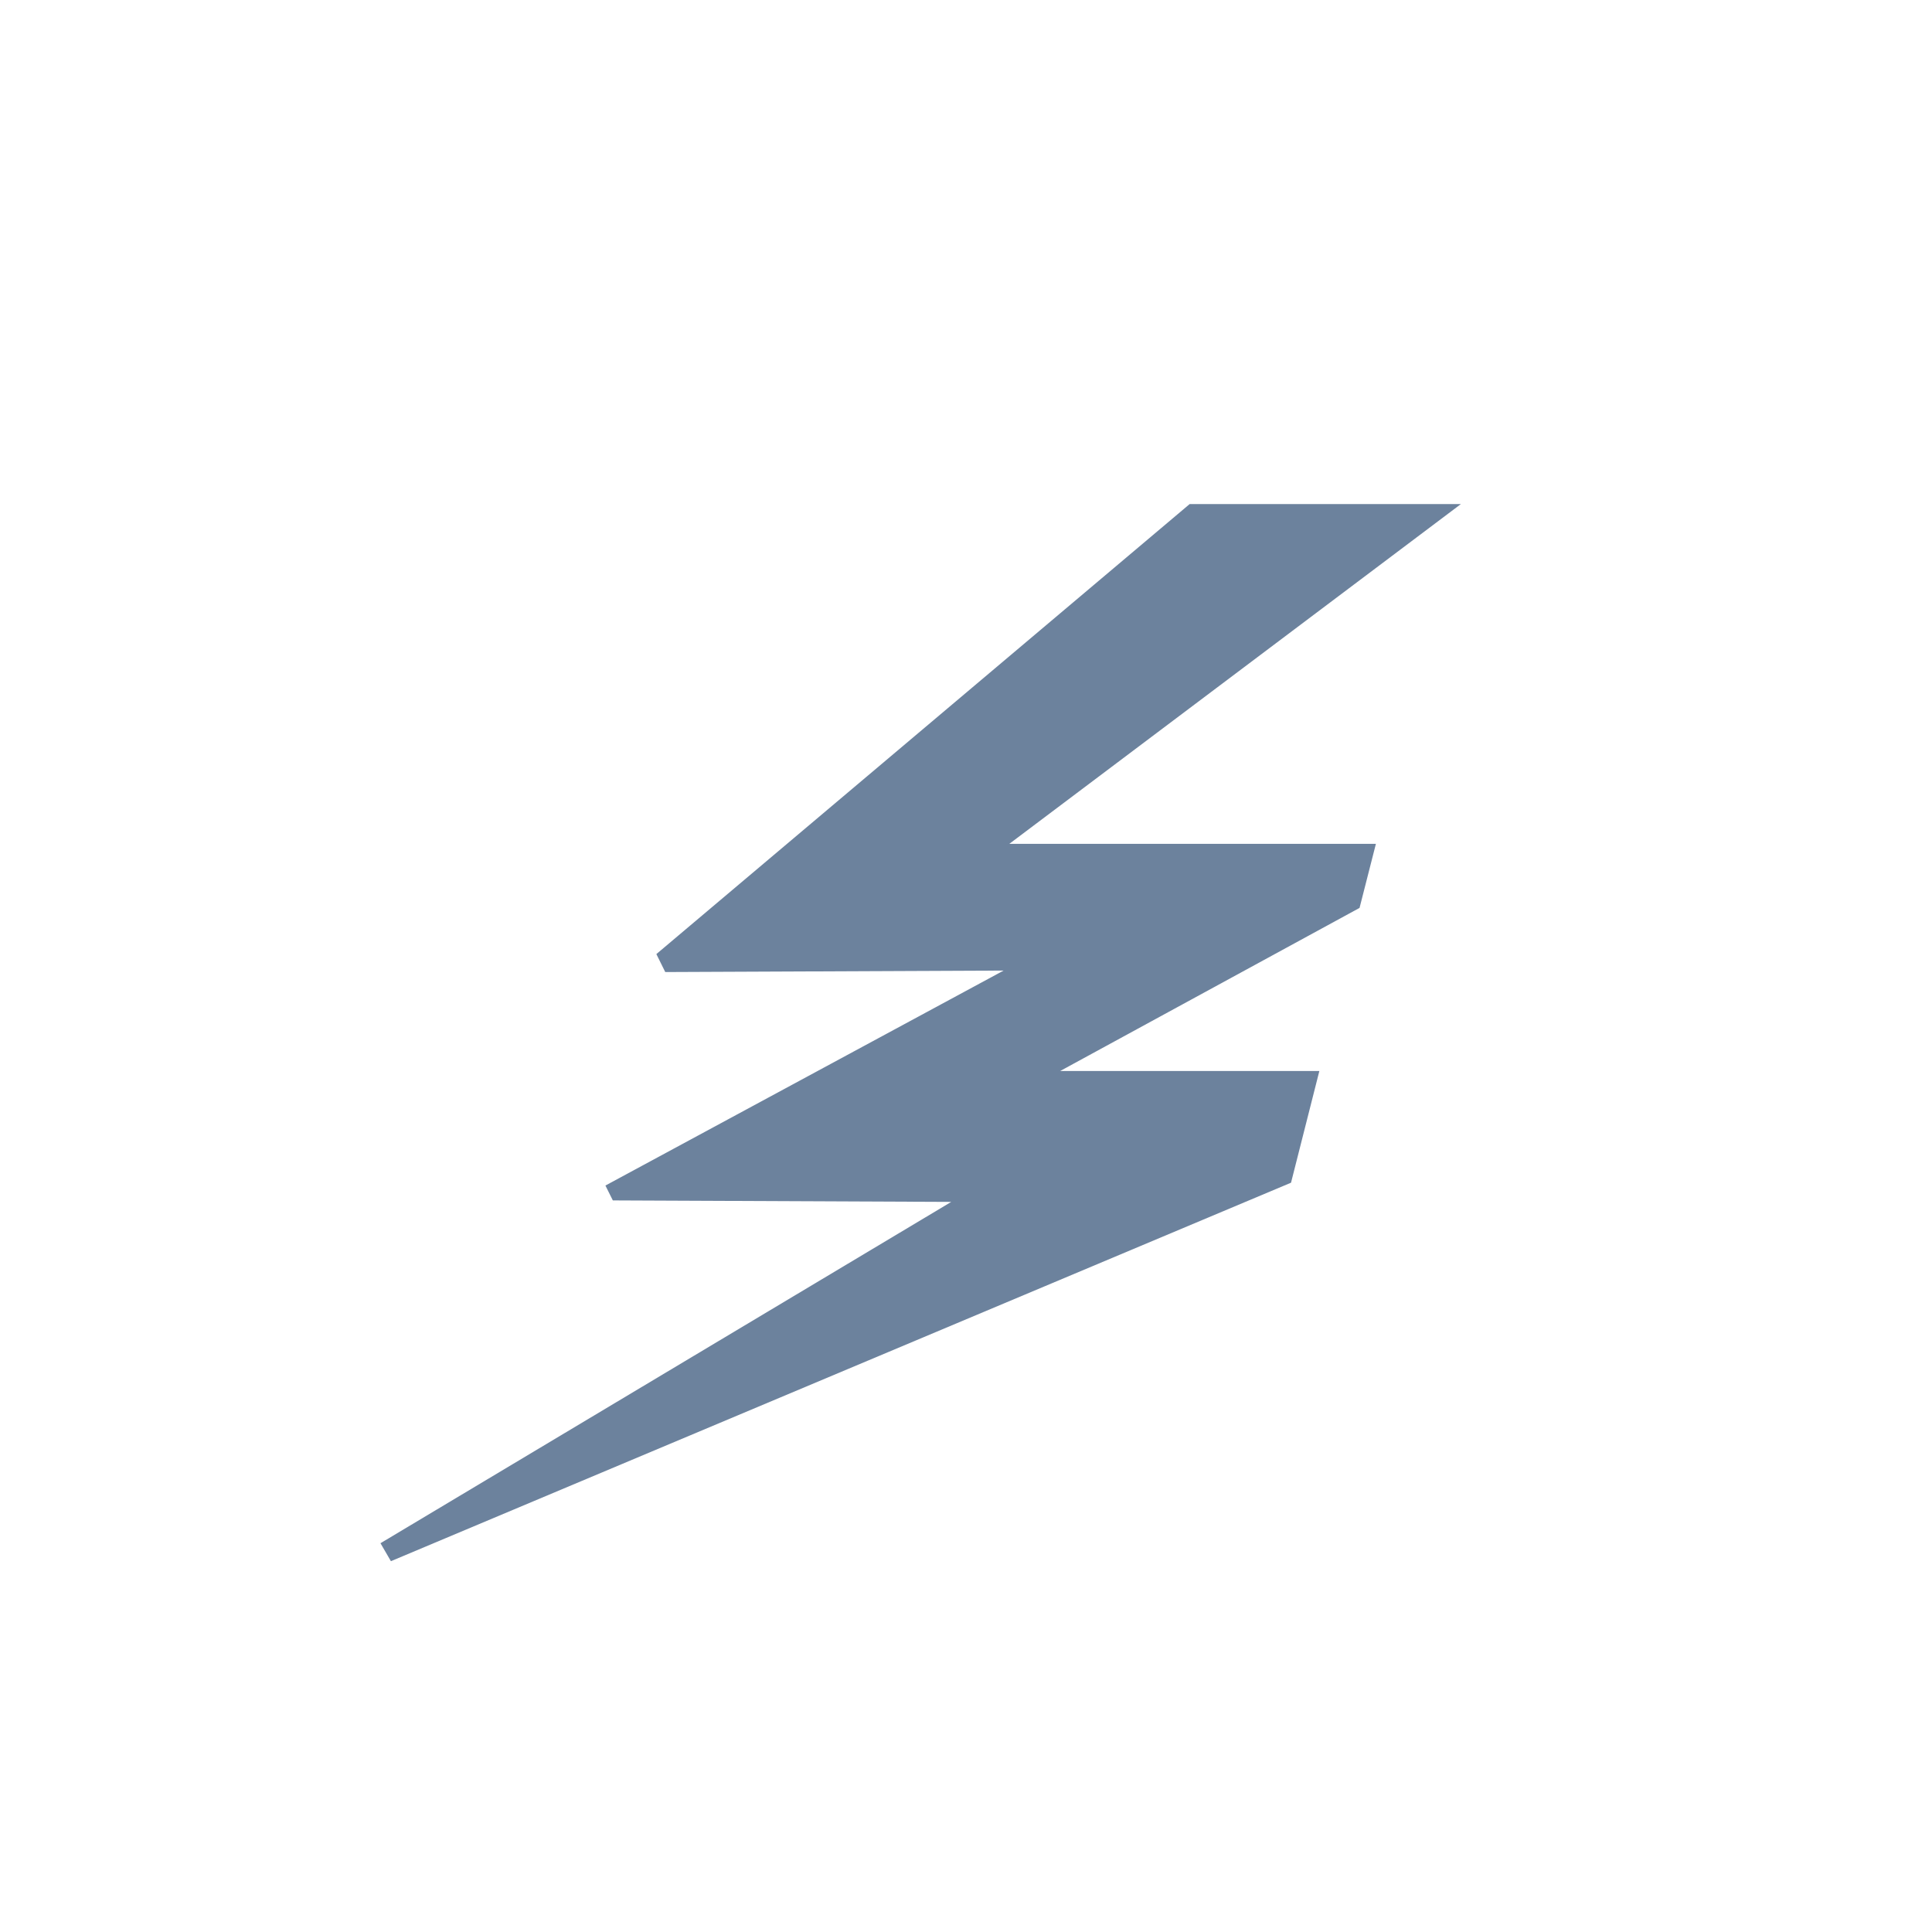 <svg xmlns="http://www.w3.org/2000/svg" xmlns:xlink="http://www.w3.org/1999/xlink" width="30" height="30" viewBox="0 0 30 30">
  <defs>
    <clipPath id="clip-path">
      <rect id="Rectangle_10803" data-name="Rectangle 10803" width="30" height="30" transform="translate(527 111)" fill="none" stroke="#707070" stroke-width="1"/>
    </clipPath>
  </defs>
  <g id="Mask_Group_565" data-name="Mask Group 565" transform="translate(-527 -111)" clip-path="url(#clip-path)">
    <path id="Path_786" data-name="Path 786" d="M281.91-116.611l.254-.995h-5.692l7.012-5.276h-4.212l-8.281,6.988.138.279,5.254-.023L270.2-112.3l.115.231,5.255.023-8.863,5.3.162.279,13.977-5.877.44-1.735h-4.024Z" transform="translate(266.201 241.709)" fill="#6c829d"/>
  </g>
</svg>
